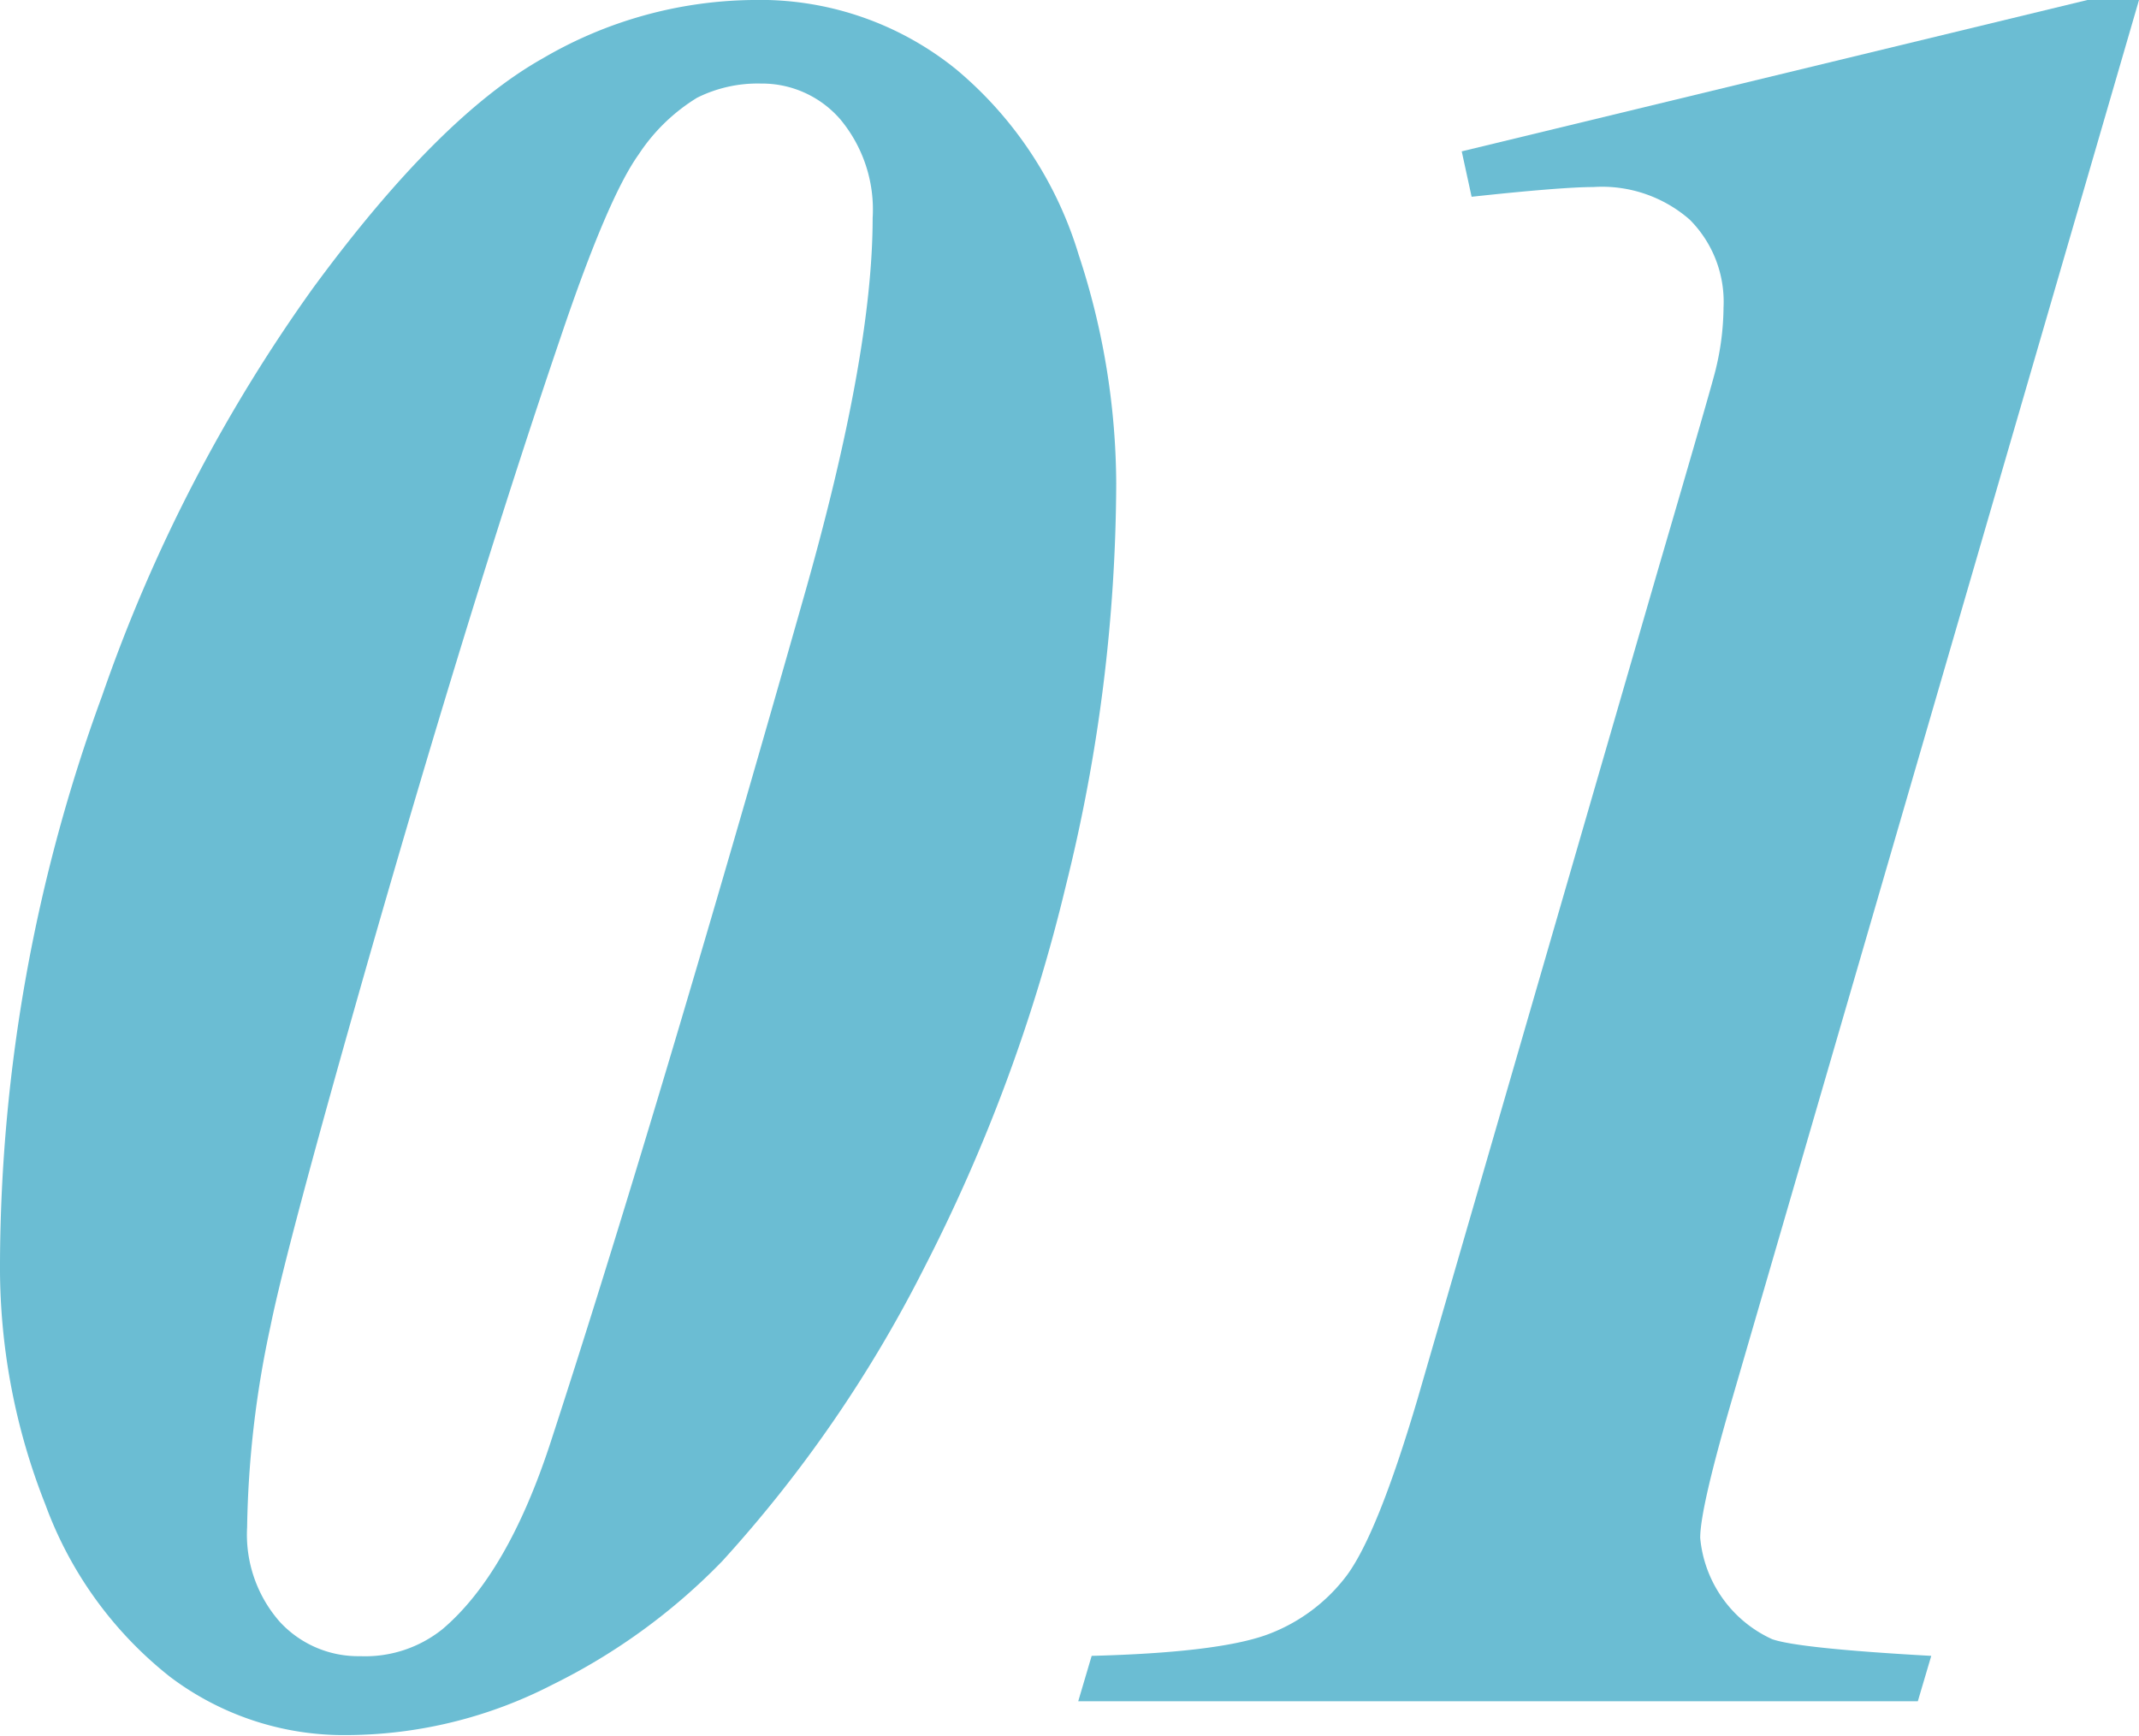 <svg xmlns="http://www.w3.org/2000/svg" viewBox="0 0 138.49 112.38"><defs><style>.cls-1{fill:#6bbdd3;}</style></defs><title>アセット 19</title><g id="レイヤー_2" data-name="レイヤー 2"><g id="レイヤー_1-2" data-name="レイヤー 1"><path class="cls-1" d="M48.71,0A20.18,20.18,0,0,1,61.92,4.5a25.08,25.08,0,0,1,7.92,12,47.78,47.78,0,0,1,2.43,14.81A108.88,108.88,0,0,1,69,57.38a110,110,0,0,1-9.19,24.76,85.12,85.12,0,0,1-13.05,18.94,39.82,39.82,0,0,1-11,8,29.3,29.3,0,0,1-13.26,3.26A18.67,18.67,0,0,1,11,108.56,25.24,25.24,0,0,1,2.94,97.42,41.69,41.69,0,0,1,0,81.74,107.75,107.75,0,0,1,6.61,45.05,103.31,103.31,0,0,1,20.26,18.66Q28.41,7.56,35.14,3.78A27.44,27.44,0,0,1,48.71,0Zm.56,5.41a8.78,8.78,0,0,0-4.14.92A12.06,12.06,0,0,0,41.35,10q-2,2.79-5.06,11.86Q30.64,38.44,23.8,62.32q-5.25,18.39-6.29,23.56a65.7,65.7,0,0,0-1.51,13A8.55,8.55,0,0,0,18.11,105a6.9,6.9,0,0,0,5.21,2.23,8,8,0,0,0,5.33-1.75q4.22-3.58,7-12.1,6.53-20,16.47-55,4.38-15.43,4.38-24.27A9.12,9.12,0,0,0,54.4,7.72,6.7,6.7,0,0,0,49.27,5.41Z"/><path class="cls-1" d="M138.49,0,112.15,90.57c-1.38,4.73-2.07,7.72-2.07,9a8,8,0,0,0,4.66,6.56q1.71.6,10.3,1.08l-.87,2.94H69.81l.87-2.94Q78.8,107,82,105.85A11.36,11.36,0,0,0,87.2,102q2-2.71,4.57-11.39l15.6-53.8q3.59-12.26,3.74-13a17.3,17.3,0,0,0,.48-3.9,7.52,7.52,0,0,0-2.19-5.69,8.63,8.63,0,0,0-6.25-2.11c-1.32,0-4,.21-7.87.63l-.64-2.94L135.15,0Z"/></g></g></svg>